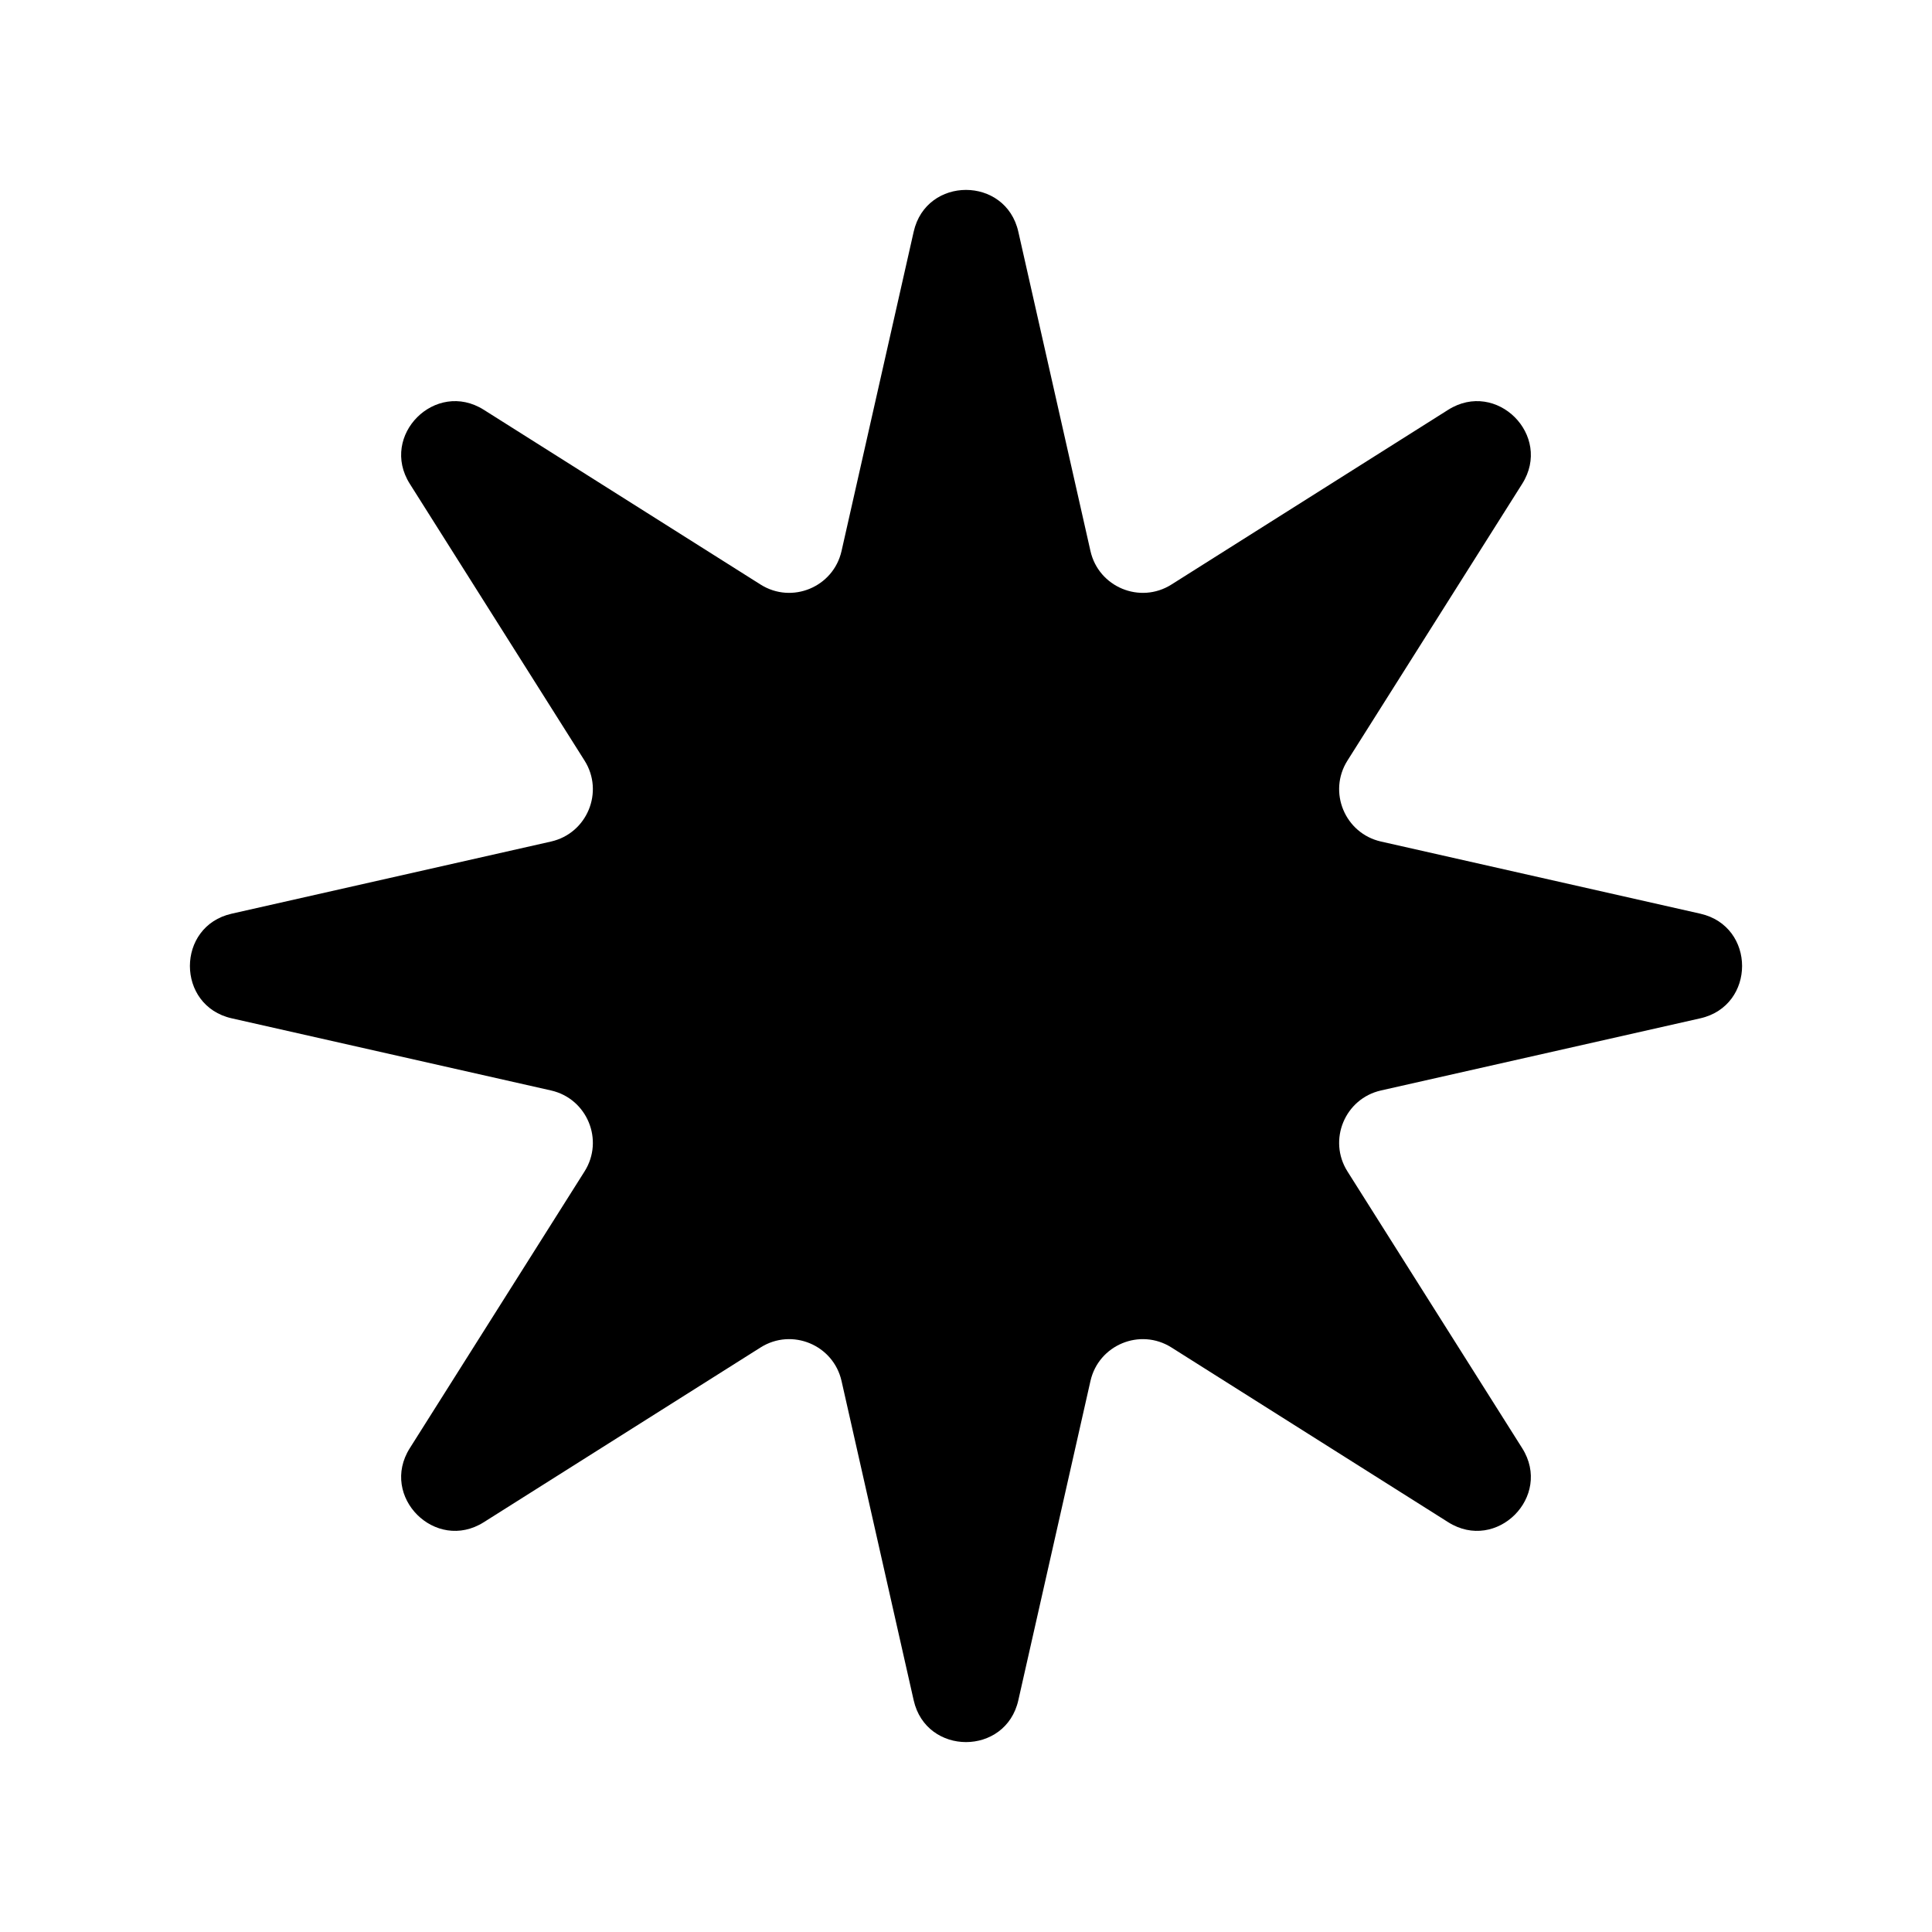<svg width="36" height="36" viewBox="0 0 36 36" fill="none" xmlns="http://www.w3.org/2000/svg">
<path d="M17.025 4.318C17.259 3.279 18.741 3.279 18.975 4.318L20.319 10.267C20.471 10.94 21.244 11.261 21.828 10.892L26.985 7.636C27.886 7.067 28.933 8.114 28.364 9.015L25.108 14.172C24.739 14.756 25.06 15.529 25.733 15.681L31.682 17.025C32.721 17.259 32.721 18.741 31.682 18.975L25.733 20.319C25.06 20.471 24.739 21.244 25.108 21.828L28.364 26.985C28.933 27.886 27.886 28.933 26.985 28.364L21.828 25.108C21.244 24.739 20.471 25.06 20.319 25.733L18.975 31.682C18.741 32.721 17.259 32.721 17.025 31.682L15.681 25.733C15.529 25.06 14.756 24.739 14.172 25.108L9.015 28.364C8.114 28.933 7.067 27.886 7.636 26.985L10.892 21.828C11.261 21.244 10.94 20.471 10.267 20.319L4.318 18.975C3.279 18.741 3.279 17.259 4.318 17.025L10.267 15.681C10.94 15.529 11.261 14.756 10.892 14.172L7.636 9.015C7.067 8.114 8.114 7.067 9.015 7.636L14.172 10.892C14.756 11.261 15.529 10.94 15.681 10.267L17.025 4.318Z" fill="black"/>
</svg>
